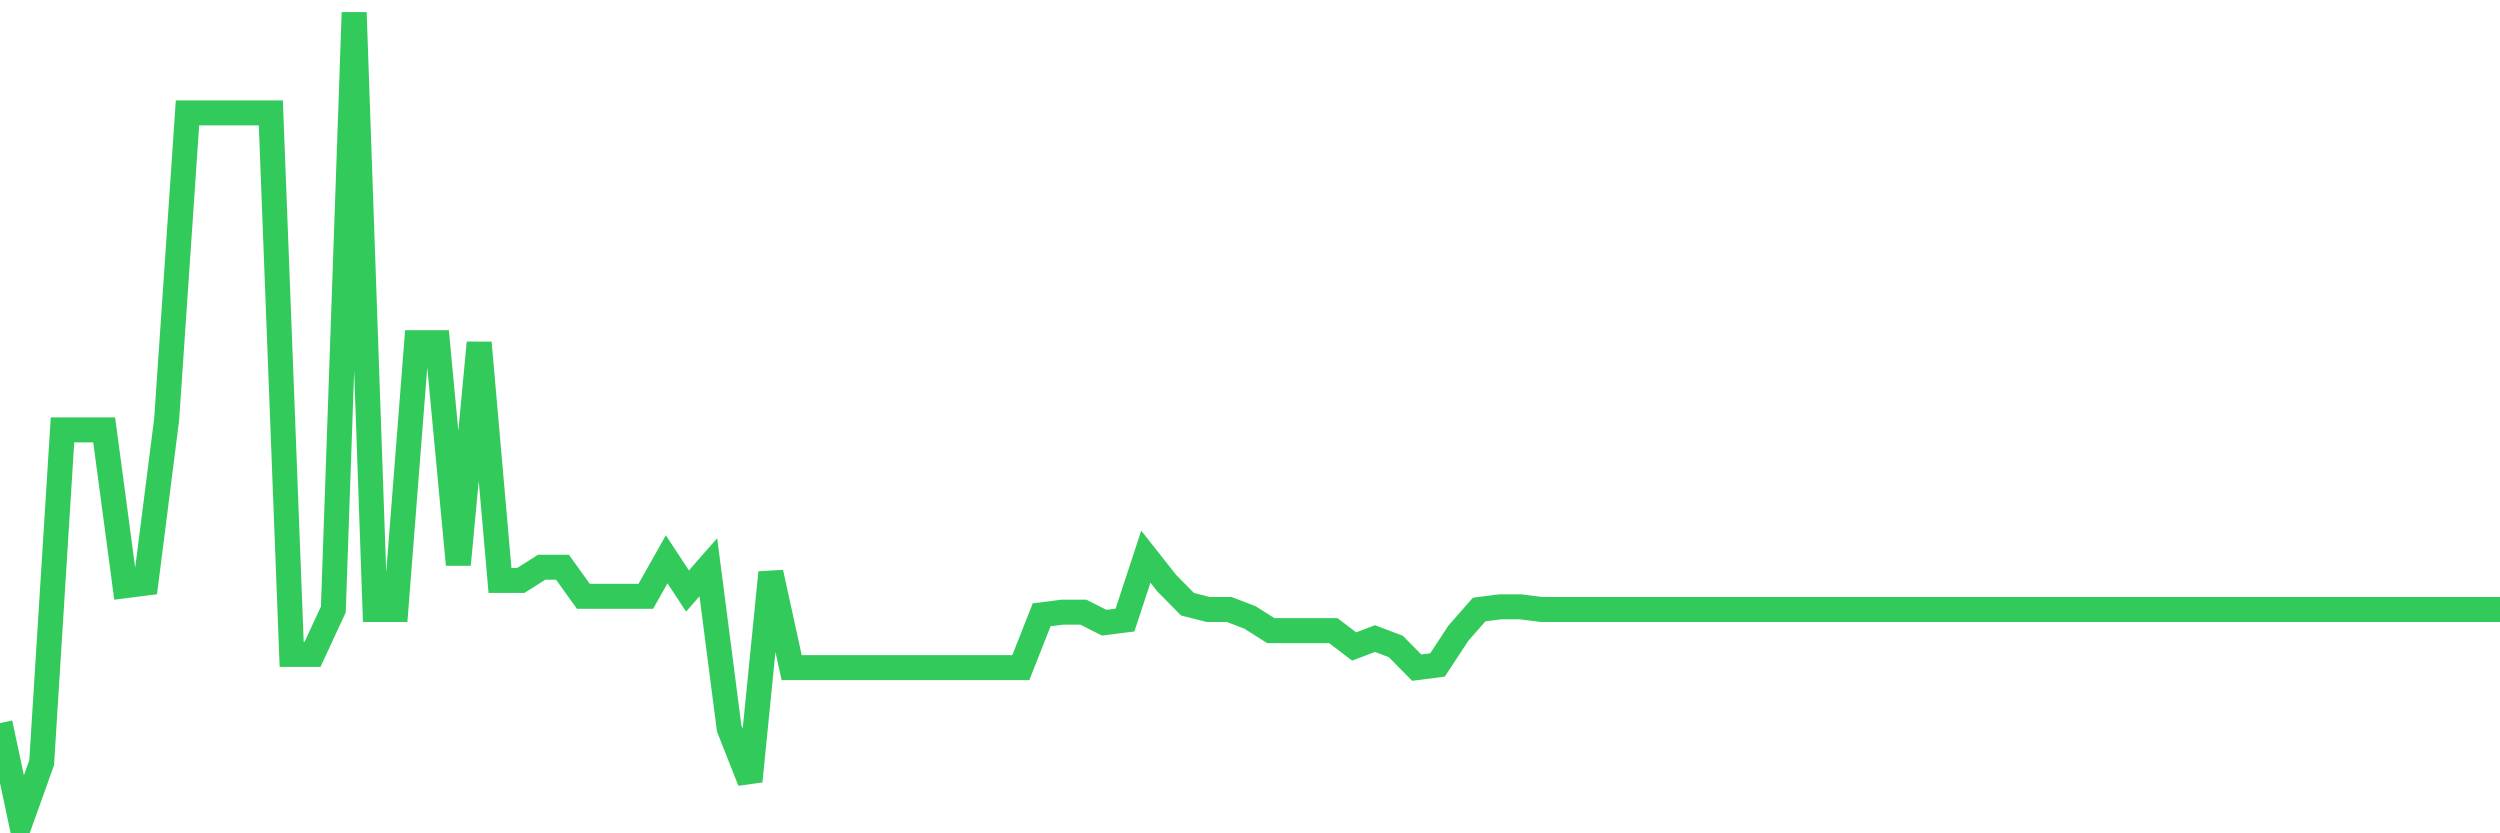 <svg
  xmlns="http://www.w3.org/2000/svg"
  xmlns:xlink="http://www.w3.org/1999/xlink"
  width="120"
  height="40"
  viewBox="0 0 120 40"
  preserveAspectRatio="none"
>
  <polyline
    points="0,34.708 1,39.4 2,36.61 3,20.634 4,20.634 5,20.634 6,28.115 7,27.988 8,20.127 9,5.418 10,5.418 11,5.418 12,5.418 13,5.418 14,31.412 15,31.412 16,29.256 17,0.6 18,29.256 19,29.256 20,16.45 21,16.45 22,27.101 23,16.45 24,27.861 25,27.861 26,27.227 27,27.227 28,28.622 29,28.622 30,28.622 31,28.622 32,26.847 33,28.369 34,27.227 35,34.962 36,37.498 37,27.481 38,32.046 39,32.046 40,32.046 41,32.046 42,32.046 43,32.046 44,32.046 45,32.046 46,32.046 47,32.046 48,32.046 49,32.046 50,29.51 51,29.383 52,29.383 53,29.89 54,29.763 55,26.72 56,27.988 57,29.003 58,29.256 59,29.256 60,29.637 61,30.271 62,30.271 63,30.271 64,30.271 65,31.031 66,30.651 67,31.031 68,32.046 69,31.919 70,30.397 71,29.256 72,29.129 73,29.129 74,29.256 75,29.256 76,29.256 77,29.256 78,29.256 79,29.256 80,29.256 81,29.256 82,29.256 83,29.256 84,29.256 85,29.256 86,29.256 87,29.256 88,29.256 89,29.256 90,29.256 91,29.256 92,29.256 93,29.256 94,29.256 95,29.256 96,29.256 97,29.256 98,29.256 99,29.256 100,29.256 101,29.256 102,29.256 103,29.256 104,29.256 105,29.256 106,29.256 107,29.256 108,29.256 109,29.256 110,29.256 111,29.256 112,29.256 113,29.256 114,29.256 115,29.256 116,29.256 117,29.256 118,29.256 119,29.256 120,29.256"
    fill="none"
    stroke="#32ca5b"
    stroke-width="1.2"
  >
  </polyline>
</svg>